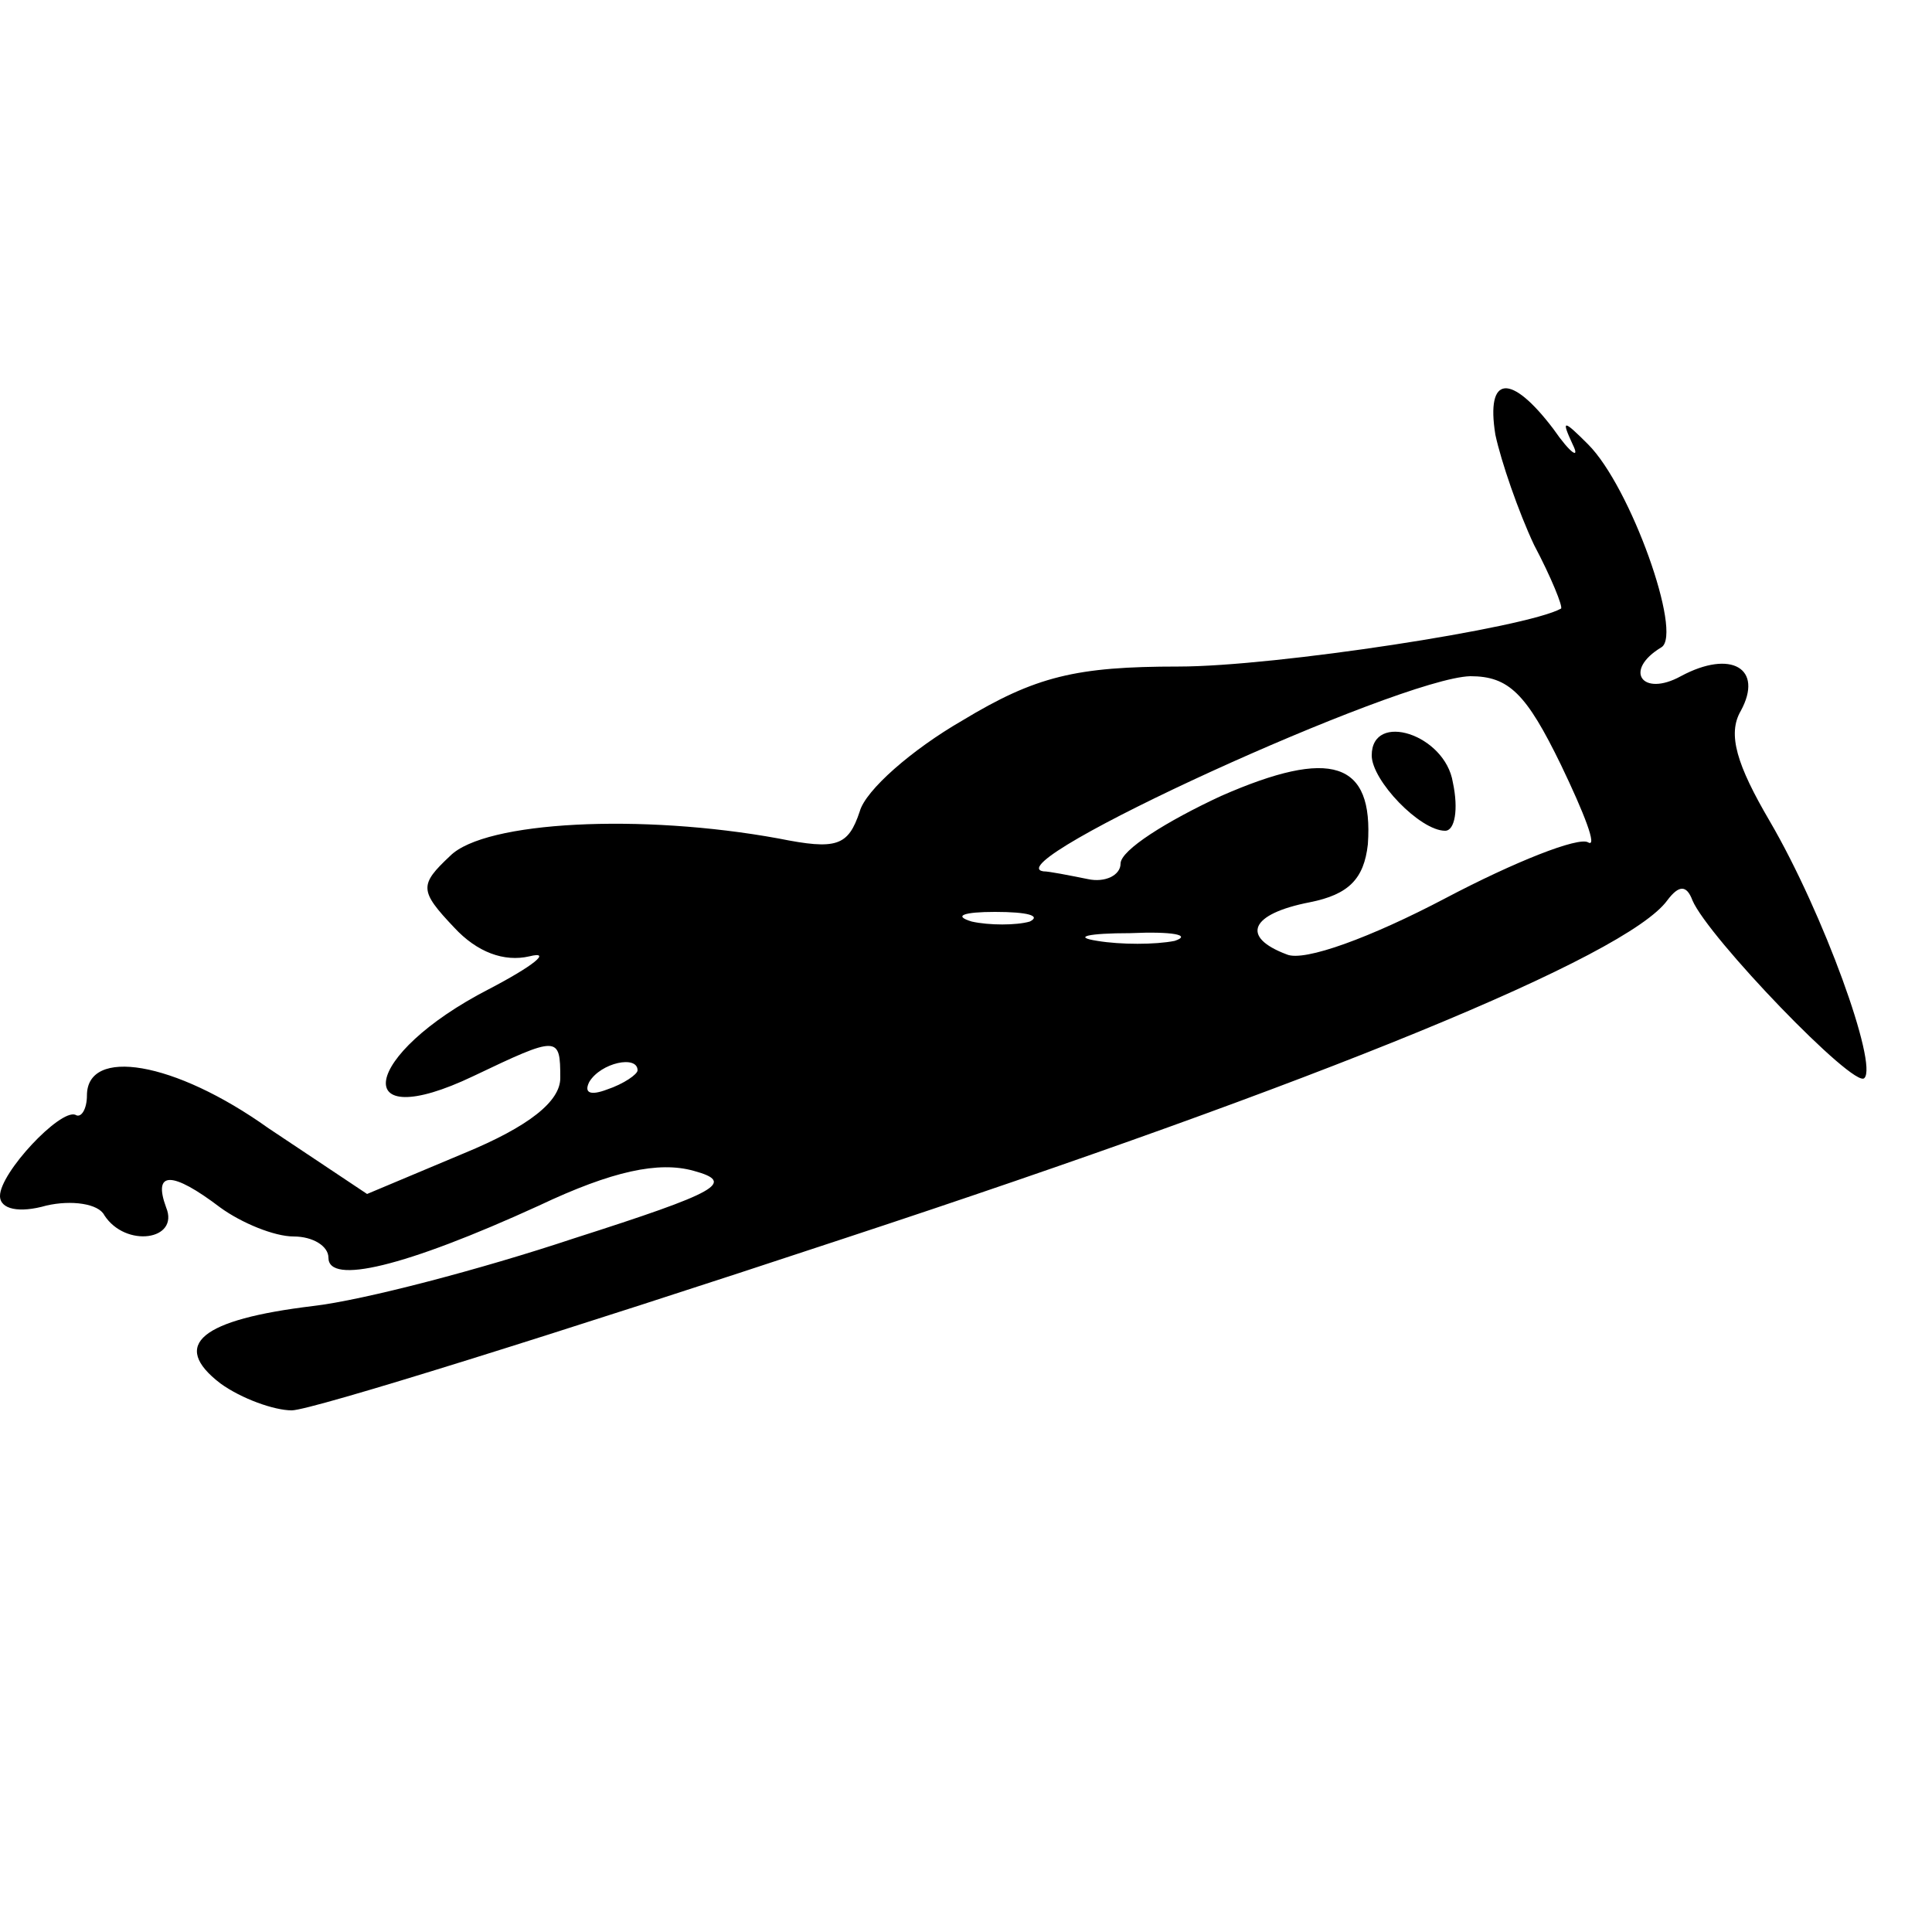<?xml version="1.0" standalone="no"?>
<!DOCTYPE svg PUBLIC "-//W3C//DTD SVG 20010904//EN"
 "http://www.w3.org/TR/2001/REC-SVG-20010904/DTD/svg10.dtd">
<svg version="1.0" xmlns="http://www.w3.org/2000/svg"
 width="100pt" height="100pt" viewBox="0 0 100 100"
 preserveAspectRatio="xMidYMid meet">
<g transform="translate(0,100) scale(0.1,-0.1)"
fill="#000000" stroke="none">
<path d="M774 775 c3 -14 12 -40 20 -57 9 -17 15 -32 14 -33 -18 -10 -148 -30
-198 -30 -53 0 -74 -5 -112 -28 -26 -15 -50 -36 -53 -47 -6 -18 -12 -20 -42
-14 -71 13 -152 9 -170 -9 -16 -15 -16 -18 2 -37 12 -13 26 -18 39 -15 12 3 2
-5 -21 -17 -66 -34 -73 -76 -8 -45 44 21 45 21 45 -1 0 -12 -16 -25 -50 -39
l-50 -21 -51 34 c-49 35 -94 42 -94 17 0 -7 -3 -12 -6 -10 -8 3 -39 -30 -39
-42 0 -7 10 -9 24 -5 13 3 27 1 30 -5 11 -17 39 -13 32 4 -7 19 3 19 28 0 11
-8 28 -15 38 -15 10 0 18 -5 18 -11 0 -14 39 -5 109 27 38 18 62 23 80 18 22
-6 13 -11 -62 -35 -48 -16 -109 -32 -135 -35 -58 -7 -74 -20 -48 -40 11 -8 28
-14 37 -14 10 0 138 40 286 89 246 81 405 146 426 175 6 8 10 8 13 0 8 -19 84
-98 89 -92 7 7 -21 85 -49 133 -17 29 -22 45 -15 57 12 22 -5 32 -31 18 -20
-11 -30 3 -10 15 11 7 -16 83 -38 105 -13 13 -14 13 -8 0 4 -8 -1 -5 -10 8
-22 29 -35 28 -30 -3z m34 -171 c12 -25 19 -43 14 -40 -5 3 -38 -10 -74 -29
-38 -20 -73 -33 -82 -29 -24 9 -19 21 12 27 20 4 28 12 30 30 3 43 -19 50 -76
25 -28 -13 -52 -28 -52 -35 0 -6 -8 -10 -17 -8 -10 2 -20 4 -23 4 -26 4 184
100 221 101 20 0 29 -9 47 -46z m-275 -81 c-7 -2 -21 -2 -30 0 -10 3 -4 5 12
5 17 0 24 -2 18 -5z m75 -10 c-10 -2 -28 -2 -40 0 -13 2 -5 4 17 4 22 1 32 -1
23 -4z m-278 -67 c0 -2 -7 -7 -16 -10 -8 -3 -12 -2 -9 4 6 10 25 14 25 6z"/>
<path d="M710 609 c0 -13 25 -39 38 -39 5 0 7 11 4 25 -4 25 -42 37 -42 14z"/>
</g>
</svg>
